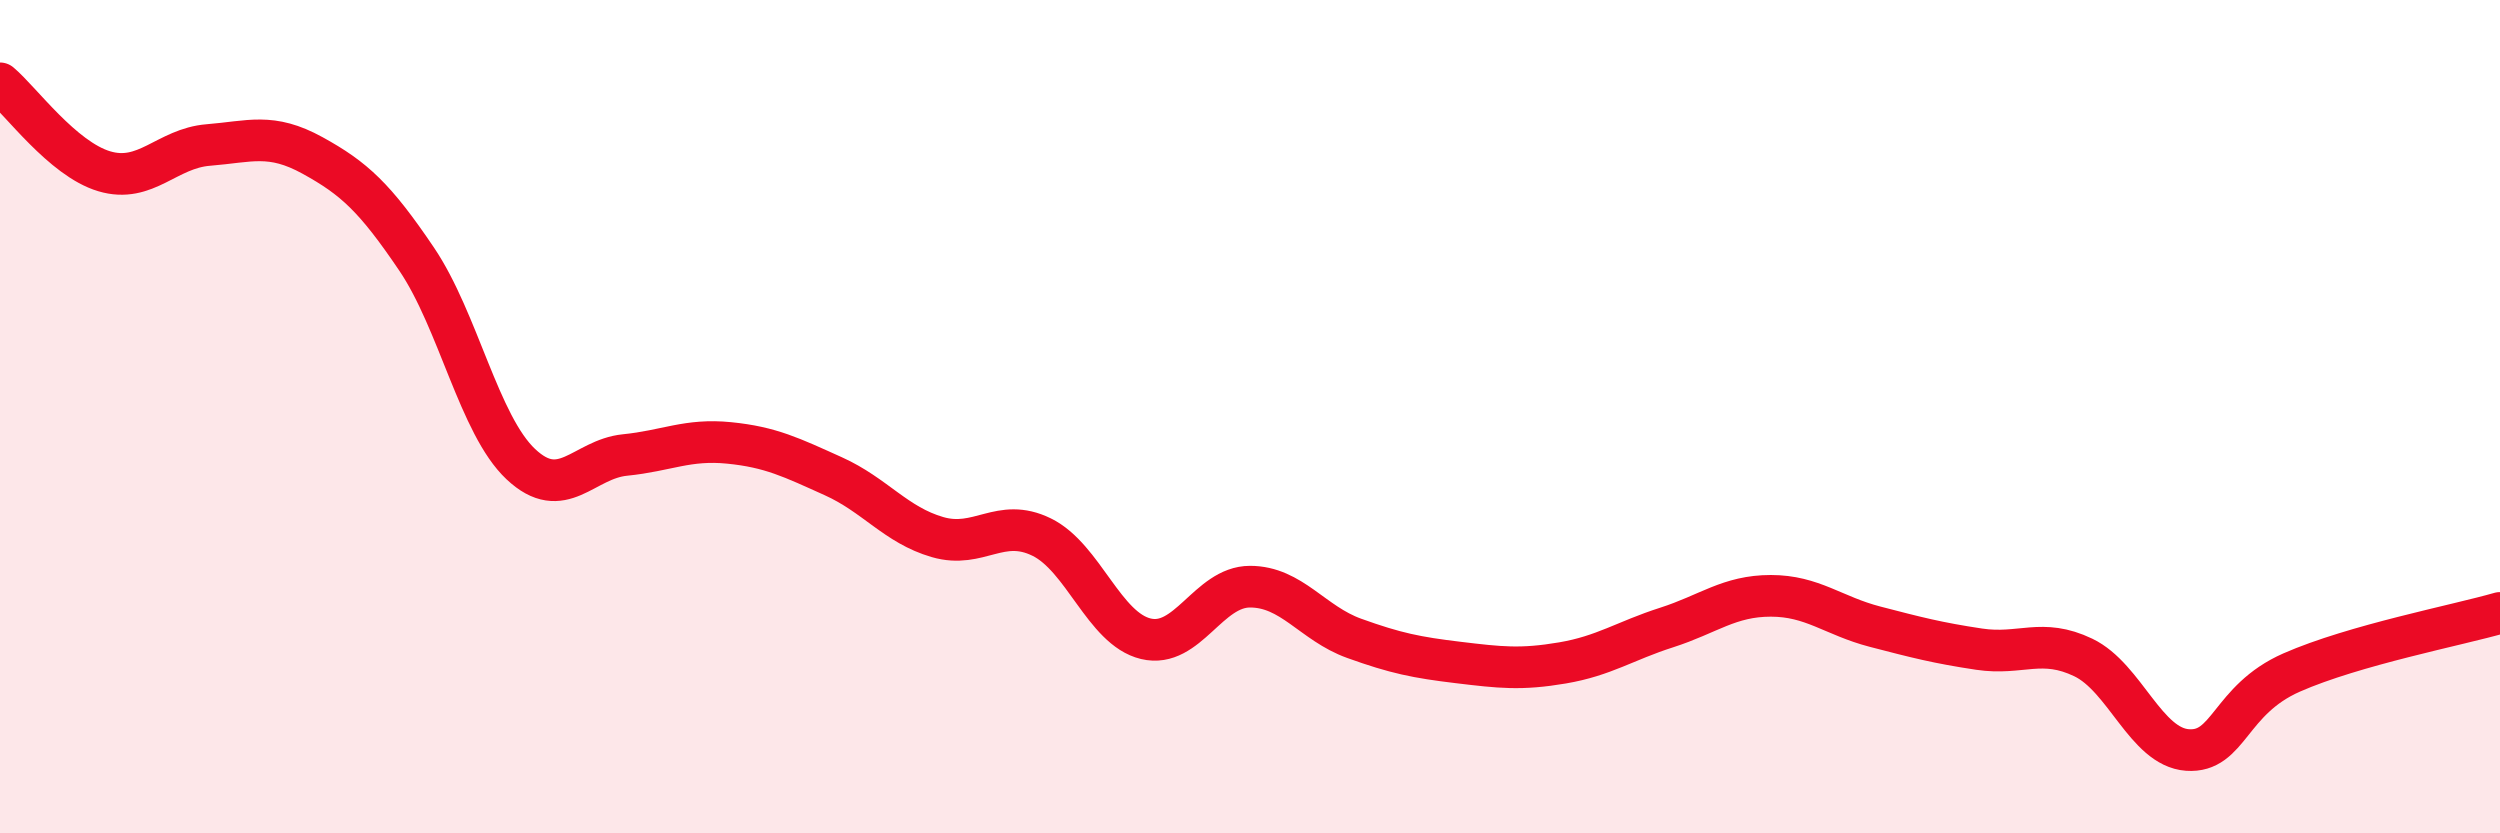 
    <svg width="60" height="20" viewBox="0 0 60 20" xmlns="http://www.w3.org/2000/svg">
      <path
        d="M 0,2 C 0.5,2.42 1.5,3.81 2.5,4.11 C 3.5,4.41 4,3.56 5,3.48 C 6,3.4 6.5,3.18 7.5,3.73 C 8.5,4.28 9,4.74 10,6.22 C 11,7.7 11.5,10.2 12.5,11.14 C 13.5,12.08 14,11.02 15,10.92 C 16,10.82 16.5,10.53 17.5,10.63 C 18.5,10.73 19,10.98 20,11.43 C 21,11.88 21.5,12.6 22.5,12.89 C 23.5,13.18 24,12.4 25,12.89 C 26,13.38 26.5,15.09 27.5,15.33 C 28.5,15.57 29,14.08 30,14.08 C 31,14.08 31.5,14.96 32.5,15.32 C 33.5,15.68 34,15.78 35,15.9 C 36,16.02 36.5,16.08 37.5,15.91 C 38.5,15.74 39,15.38 40,15.06 C 41,14.74 41.5,14.3 42.5,14.3 C 43.5,14.3 44,14.78 45,15.04 C 46,15.3 46.5,15.43 47.5,15.58 C 48.5,15.73 49,15.3 50,15.78 C 51,16.26 51.5,17.93 52.5,18 C 53.5,18.07 53.5,16.8 55,16.14 C 56.5,15.48 59,15 60,14.71L60 20L0 20Z"
        fill="#EB0A25"
        opacity="0.1"
        stroke-linecap="round"
        stroke-linejoin="round"
      />
      <path
        d="M 0,2 C 0.5,2.42 1.5,3.81 2.5,4.11 C 3.5,4.41 4,3.56 5,3.48 C 6,3.4 6.5,3.18 7.5,3.73 C 8.5,4.28 9,4.74 10,6.22 C 11,7.7 11.5,10.2 12.5,11.14 C 13.5,12.08 14,11.02 15,10.92 C 16,10.82 16.5,10.53 17.5,10.63 C 18.5,10.73 19,10.98 20,11.43 C 21,11.88 21.5,12.6 22.5,12.89 C 23.5,13.18 24,12.4 25,12.89 C 26,13.38 26.5,15.09 27.5,15.33 C 28.5,15.57 29,14.08 30,14.08 C 31,14.08 31.5,14.96 32.5,15.32 C 33.5,15.68 34,15.78 35,15.9 C 36,16.02 36.5,16.08 37.5,15.91 C 38.5,15.74 39,15.38 40,15.06 C 41,14.74 41.5,14.3 42.5,14.3 C 43.5,14.3 44,14.78 45,15.04 C 46,15.3 46.5,15.43 47.5,15.58 C 48.5,15.73 49,15.3 50,15.78 C 51,16.26 51.5,17.93 52.5,18 C 53.5,18.07 53.5,16.8 55,16.14 C 56.5,15.48 59,15 60,14.71"
        stroke="#EB0A25"
        stroke-width="1"
        fill="none"
        stroke-linecap="round"
        stroke-linejoin="round"
      />
    </svg>
  